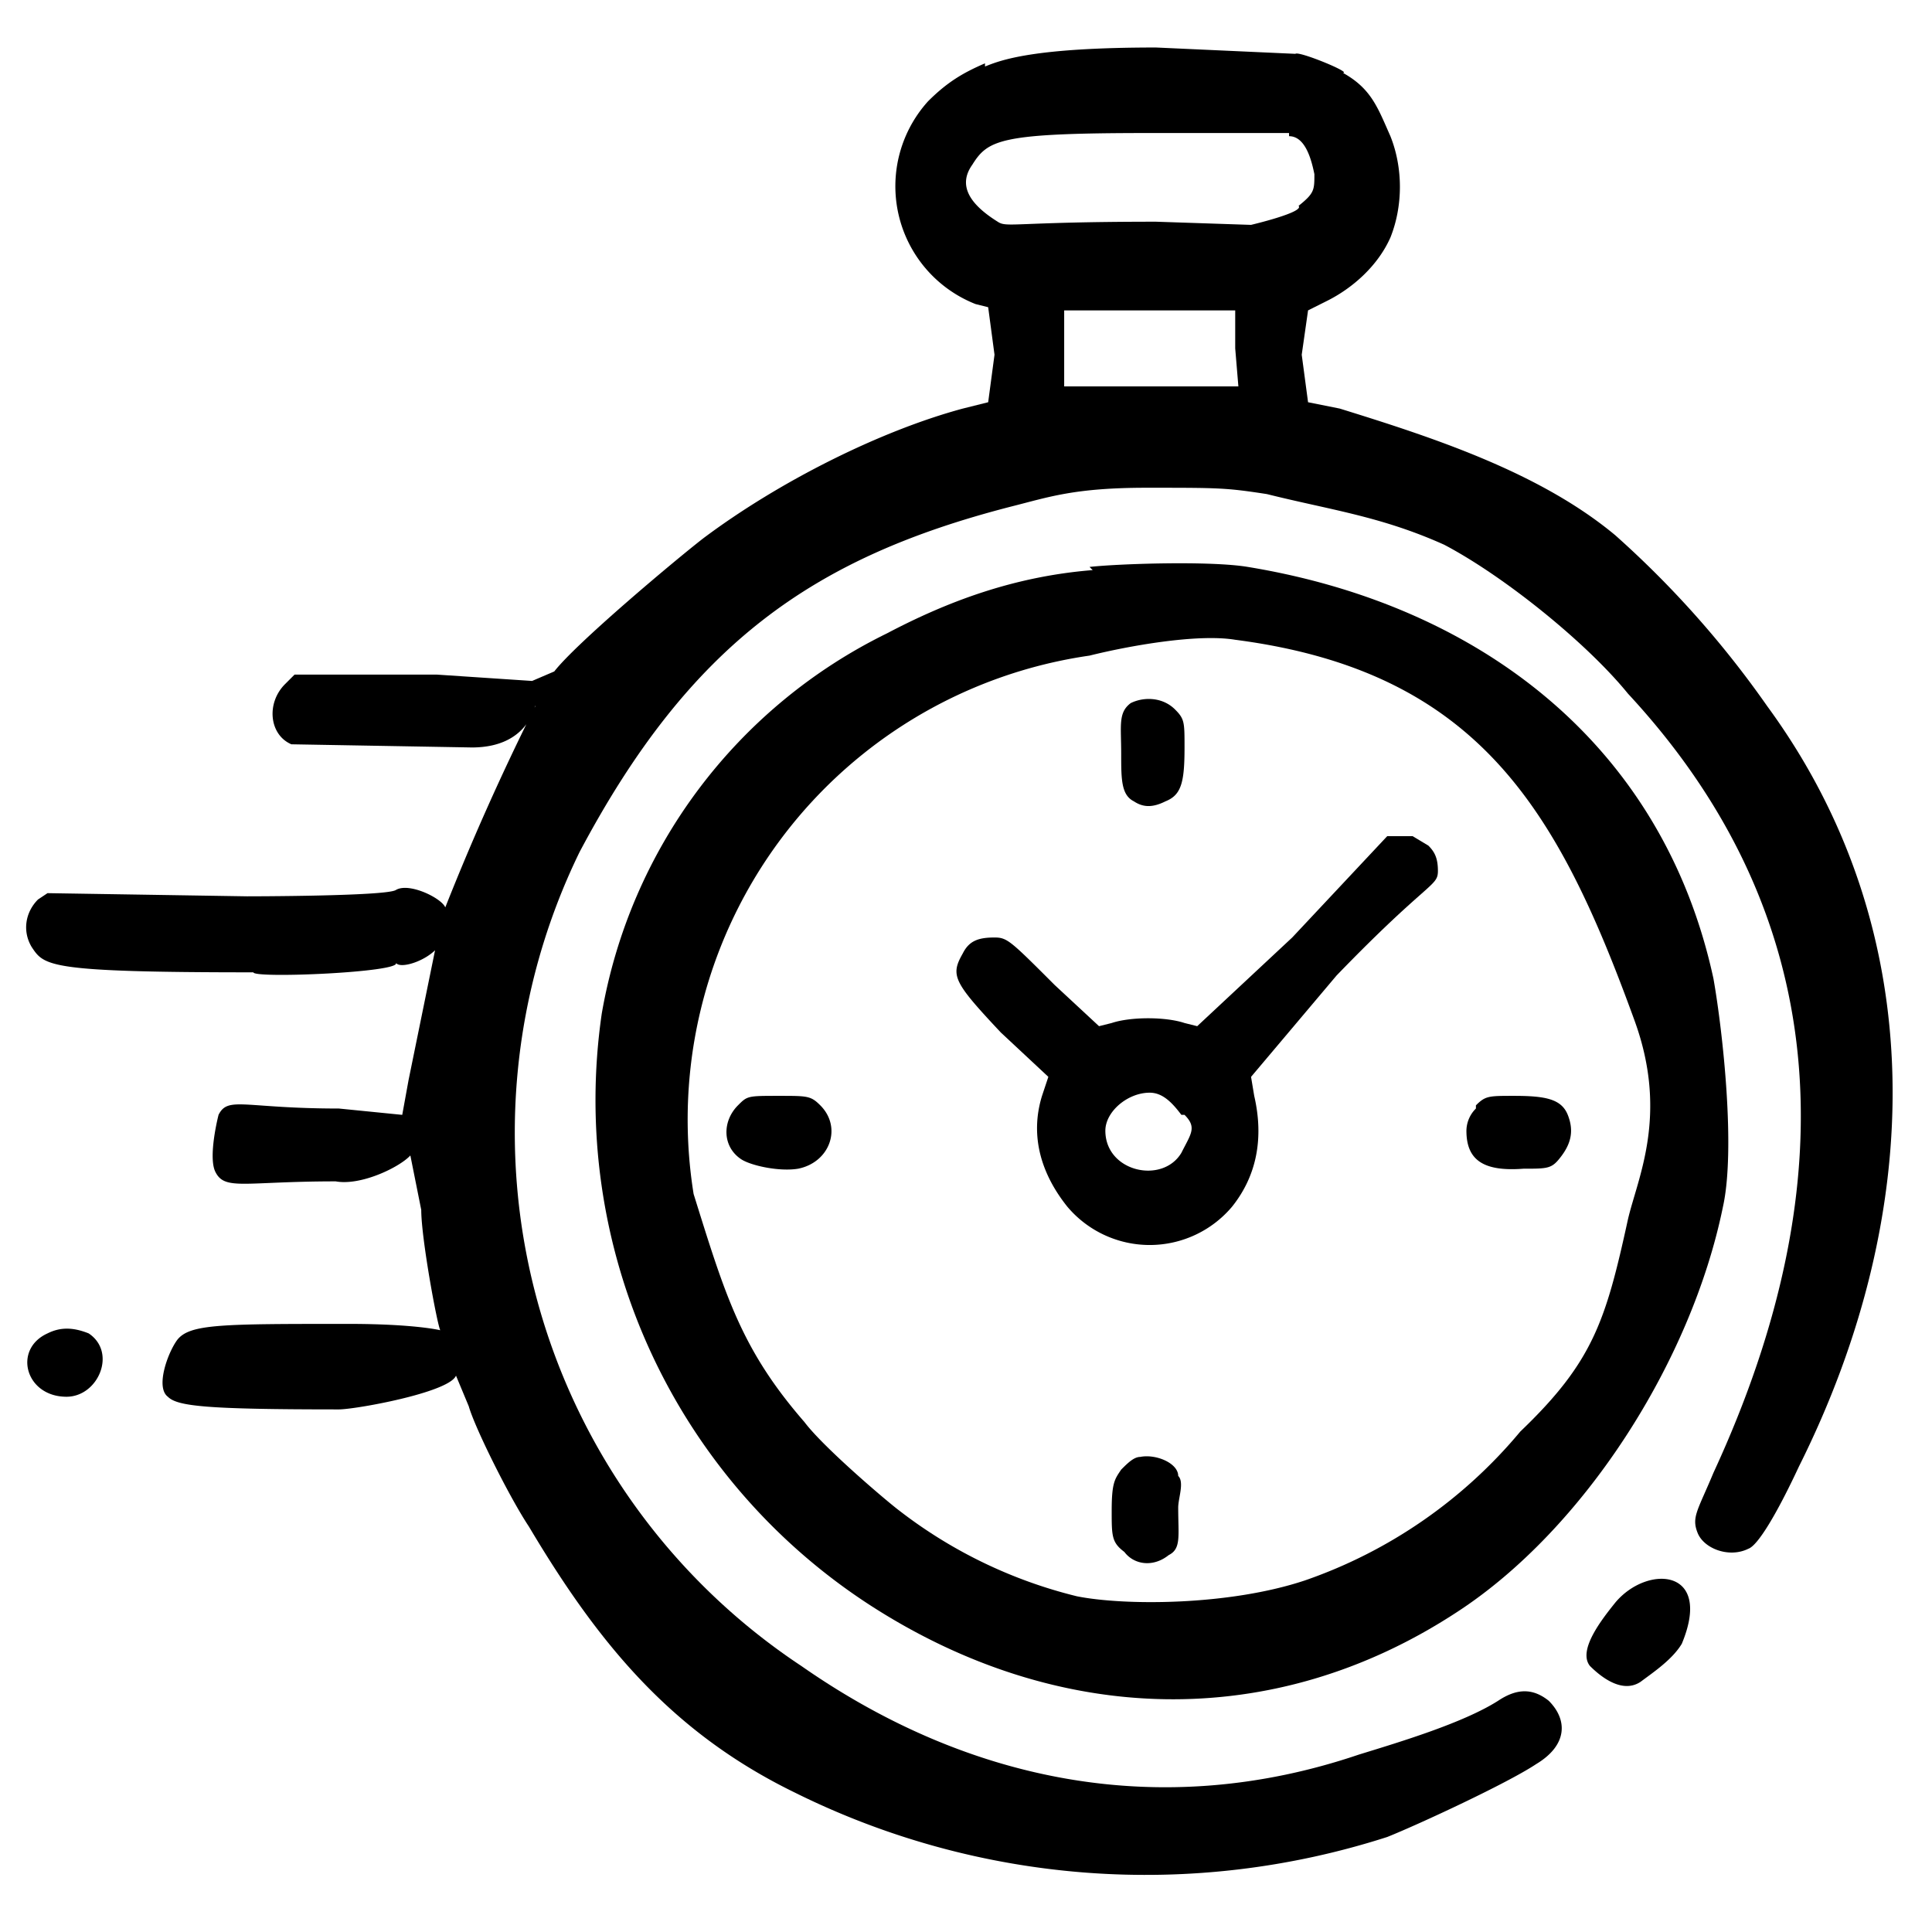 <svg xmlns="http://www.w3.org/2000/svg" width="61" height="61" version="1.0"><path d="M31.1 2c-.7.3-1.2.6-1.8 1.2a4 4 0 0 0 1.5 6.4l.4.1.2 1.5-.2 1.5-.8.2c-2.6.7-5.8 2.3-8.2 4.1-.9.7-4 3.3-4.7 4.2l-.7.3-3-.2H9.3l-.3.3c-.6.6-.5 1.6.2 1.9l5.7.1c1.9 0 2-1.5 2-1.3a79.5 79.5 0 0 0-2.9 6.5c.4-.2-1-1-1.5-.7-.3.2-4.7.2-4.7.2l-6.3-.1-.3.2c-.4.4-.5 1-.2 1.5.4.6.5.8 7 .8 0 .2 4.7 0 4.5-.3.2.3 1.9-.4 1.4-1.2l-1 4.9-.2 1.1-2-.2c-3 0-3.5-.4-3.8.2-.1.4-.3 1.4-.1 1.8.3.6.9.3 3.8.3 1.1.2 3-1 2.3-1.1l.4 2c0 .9.5 3.6.6 3.8 0 0-.8-.2-2.9-.2-4 0-5 0-5.4.5-.3.4-.7 1.5-.3 1.8.3.3 1.2.4 5.4.4.6 0 4.4-.7 3.6-1.3l.5 1.2c.2.7 1.3 2.9 1.9 3.8 2.2 3.7 4.5 6.5 8.4 8.4A24.9 24.9 0 0 0 43.8 58c1-.4 3.8-1.7 4.7-2.3 1-.6 1-1.4.4-2-.5-.4-1-.4-1.6 0-1.1.7-3.1 1.3-4.4 1.7-6.2 2.1-12.3.9-17.6-2.8a20.2 20.2 0 0 1-7-25.7c3.5-6.6 7.4-9.3 13.6-10.9 1.2-.3 2-.6 4.3-.6s2.5 0 3.8.2c2 .5 3.6.7 5.6 1.6 1.9 1 4.5 3.1 5.8 4.7 6.4 6.9 7 15.3 2.7 24.6-.5 1.2-.7 1.4-.5 1.9.2.5 1 .8 1.6.5.3-.1.9-1.1 1.6-2.6 4-8 4.2-16.9-1-24a31 31 0 0 0-4.8-5.4c-2.4-2-5.8-3.1-8.7-4l-1-.2-.2-1.5.2-1.4.6-.3c.8-.4 1.6-1.1 2-2 .4-1 .4-2.2 0-3.2-.4-.9-.6-1.5-1.5-2 .3 0-1.4-.7-1.5-.6l-4.4-.2c-3.9 0-4.9.4-5.4.6Zm9.6 2.3c.5 0 .7.7.8 1.2 0 .5 0 .6-.5 1 .2.2-1.5.6-1.5.6l-3-.1c-4.5 0-4.7.2-5 0-.8-.5-1.3-1.1-.8-1.8.5-.8.9-1 5.6-1h4.4ZM39 11l.1 1.2h-5.5V9.8H39V11Z"/><path d="M34.5 18c-2.5.2-4.6 1-6.5 2a16.5 16.5 0 0 0-9 12 19 19 0 0 0 8.5 18.7c5.9 3.8 12.7 4 18.5.2 4-2.6 7.4-7.9 8.4-12.8.4-1.8 0-5.5-.3-7.2-1.6-7.4-7.4-11.8-14.7-13-1.2-.2-4.1-.1-5 0Zm4.5 2.2c7.7 1 10.2 5.4 12.6 12 1.1 3 .1 5-.2 6.3-.7 3.2-1.1 4.5-3.4 6.7a15.4 15.4 0 0 1-6.8 4.7c-2.4.8-5.7.8-7.2.5a15 15 0 0 1-5.6-2.7c-.4-.3-2.4-2-3-2.8-2-2.3-2.5-4-3.5-7.2a14.8 14.8 0 0 1 12.5-17c1.2-.3 3.4-.7 4.6-.5Z"/><path d="M35.7 22.2c-.4.3-.3.7-.3 1.6 0 .8 0 1.3.4 1.5.3.2.6.2 1 0 .5-.2.6-.6.6-1.7 0-.8 0-.9-.3-1.2-.4-.4-1-.4-1.4-.2Zm8.1 4.2-3 3.2-3 2.8-.4-.1c-.6-.2-1.7-.2-2.3 0l-.4.1-1.4-1.3c-1.4-1.4-1.5-1.5-1.9-1.5-.5 0-.8.1-1 .5-.4.7-.3.9 1.2 2.5l1.5 1.4-.2.6c-.4 1.3 0 2.5.8 3.5a3.4 3.4 0 0 0 5.2 0c.8-1 1-2.2.7-3.5l-.1-.6 2.7-3.2c2.9-3 3.2-2.8 3.2-3.3 0-.4-.1-.6-.3-.8l-.5-.3h-.8Zm-6.4 8.8c.4.4.2.6-.1 1.2-.6 1-2.4.6-2.4-.7 0-.6.7-1.2 1.4-1.2.4 0 .7.3 1 .7Zm-14.1-.3c-.5.5-.5 1.3.1 1.7.3.2 1.2.4 1.8.3 1-.2 1.4-1.3.7-2-.3-.3-.4-.3-1.3-.3-1 0-1 0-1.3.3zm23.3.1a1 1 0 0 0-.3.7c0 .9.5 1.3 1.8 1.2.8 0 .9 0 1.2-.4.3-.4.4-.8.2-1.3s-.7-.6-1.7-.6c-.8 0-.9 0-1.2.3zM36 46c-.2 0-.4.2-.6.4-.2.3-.3.4-.3 1.3 0 .8 0 1 .4 1.3.3.4.9.5 1.4.1.4-.2.3-.6.3-1.5 0-.3.2-.8 0-1 0-.4-.7-.7-1.2-.6ZM1.5 42.1c-1.1.5-.7 2 .6 2 1 0 1.6-1.4.7-2-.5-.2-.9-.2-1.3 0ZM51 50.6c-.4.5-1.2 1.5-.8 2 .3.3 1 .9 1.6.5.4-.3 1-.7 1.3-1.2 1-2.4-1.1-2.5-2.1-1.3Z"/></svg>